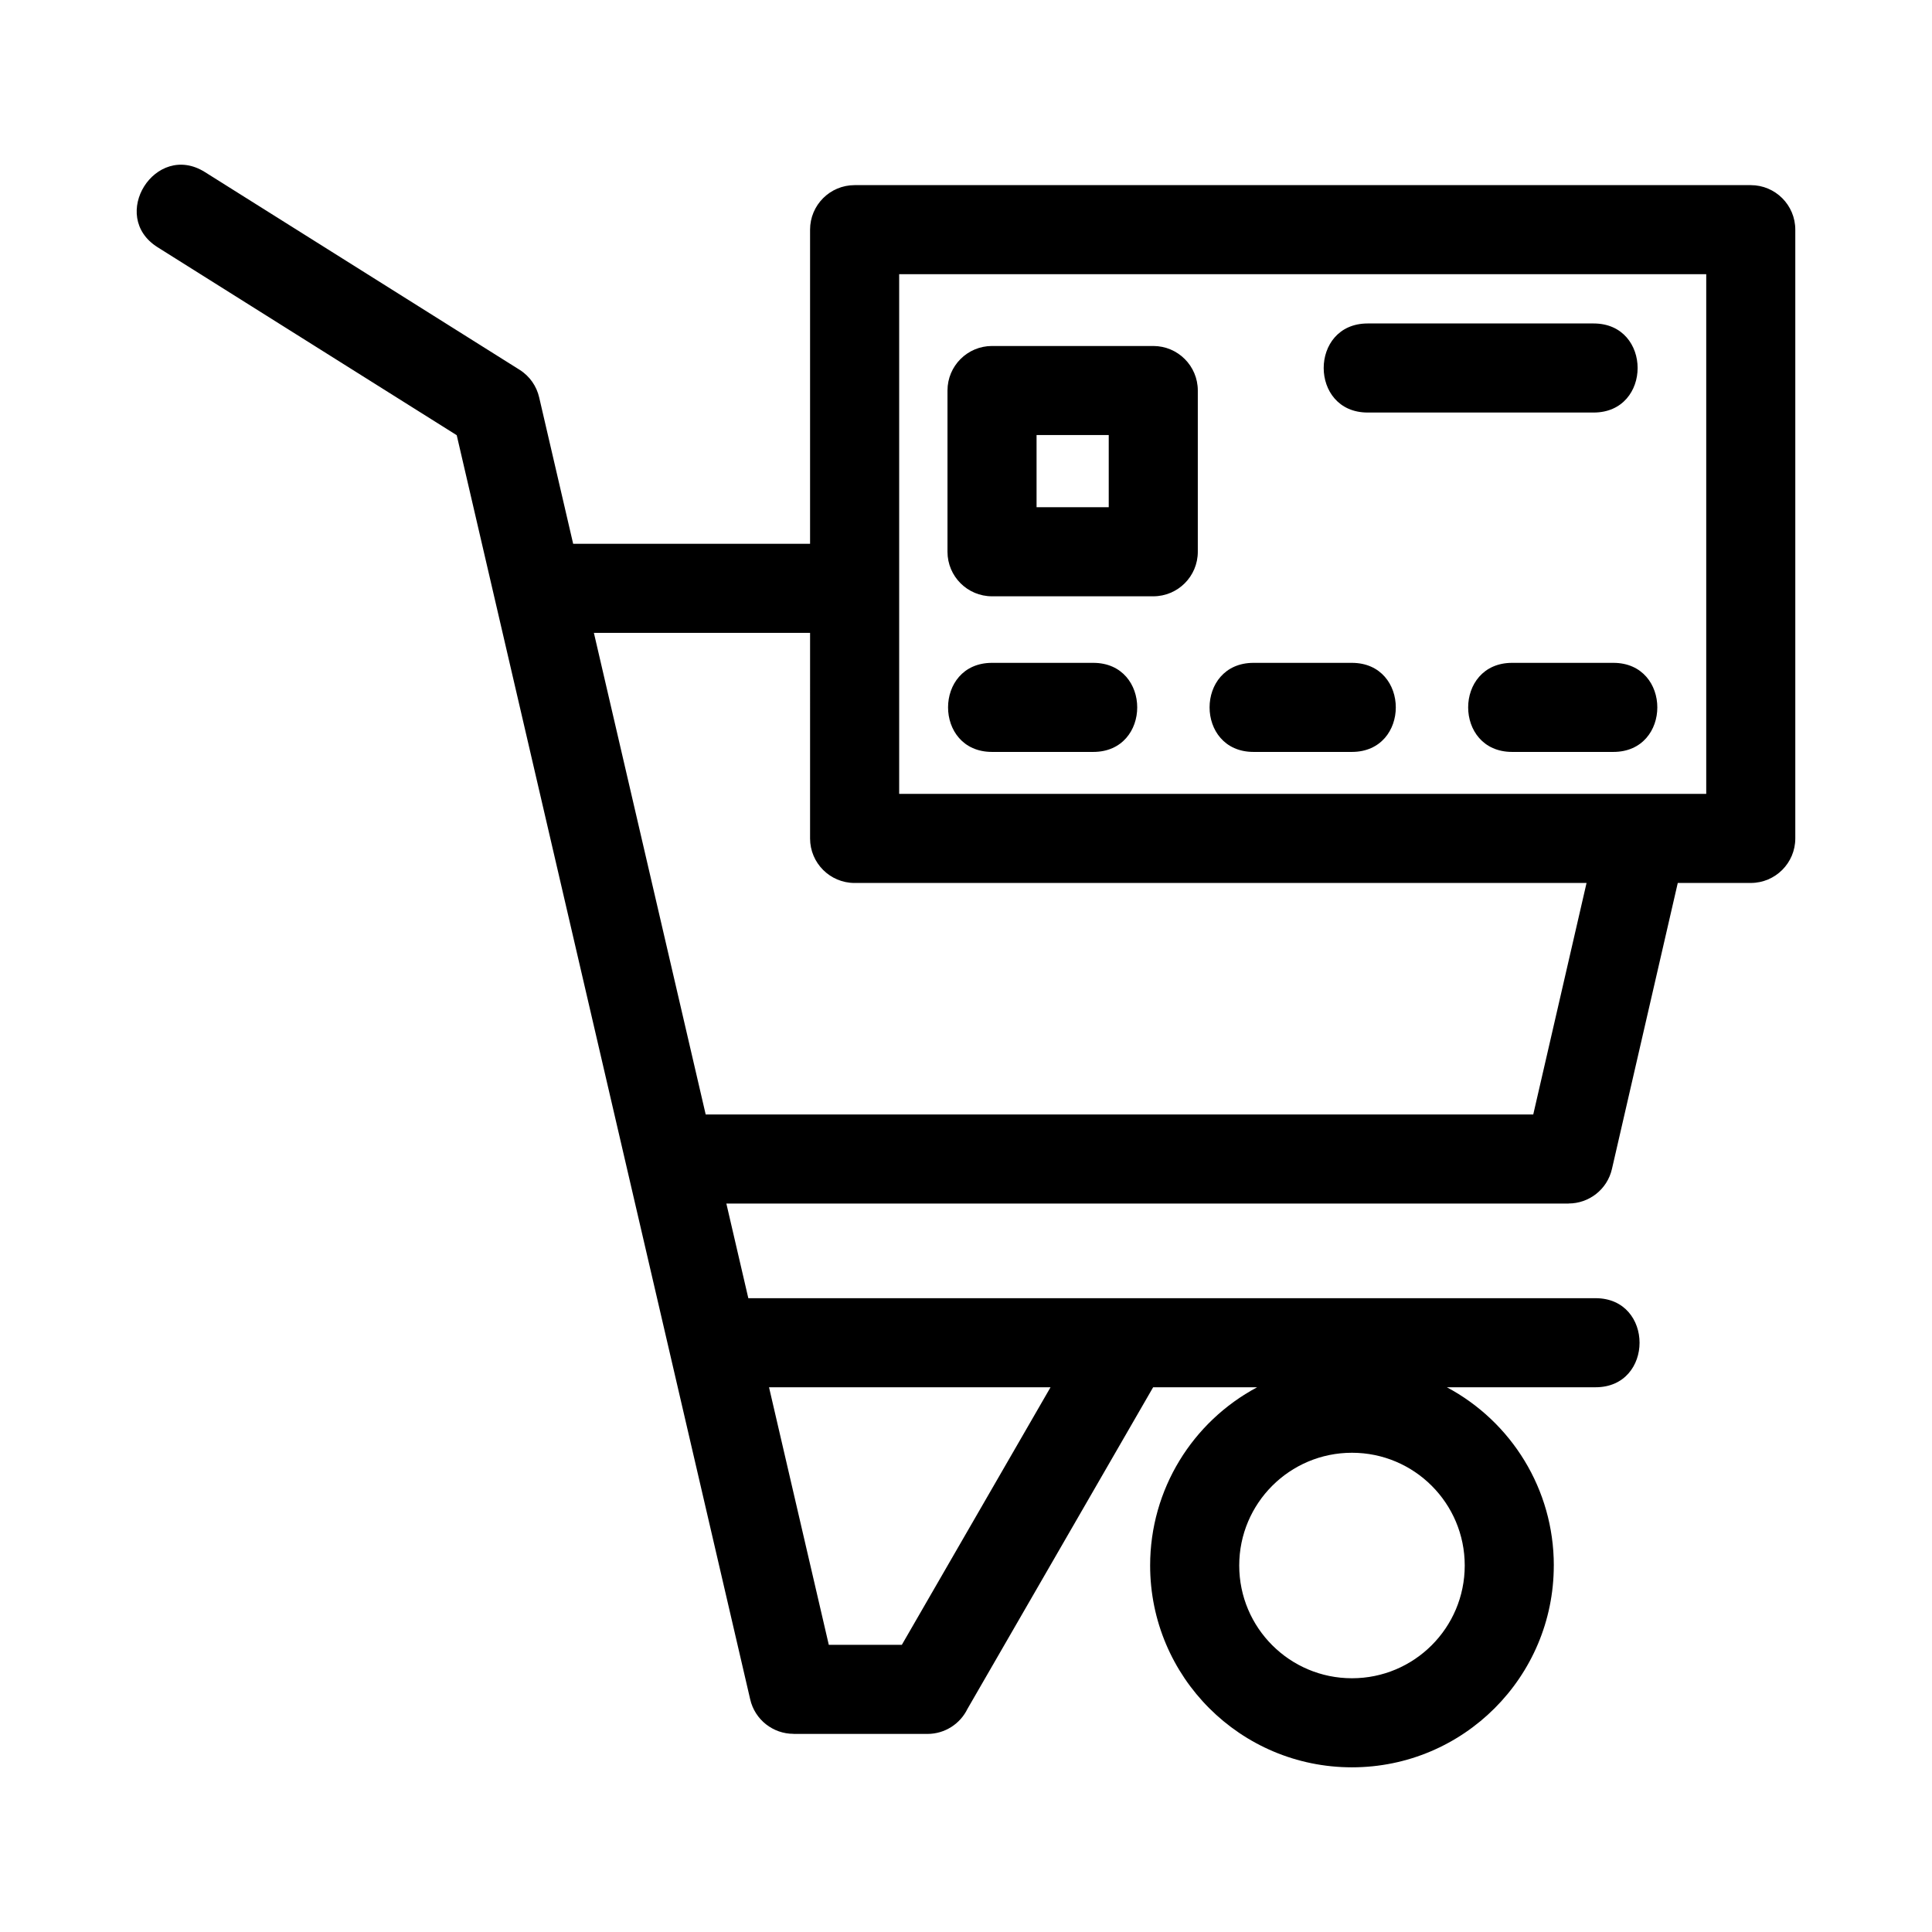 <?xml version="1.0" encoding="UTF-8"?>
<!-- The Best Svg Icon site in the world: iconSvg.co, Visit us! https://iconsvg.co -->
<svg fill="#000000" width="800px" height="800px" version="1.1" viewBox="144 144 512 512" xmlns="http://www.w3.org/2000/svg">
 <path d="m555.77 558.87c0 29.539-23.945 53.488-53.488 53.488-29.539 0-53.484-23.949-53.484-53.488 0-20.172 11.223-38.082 28.344-47.223h-27.551l-49.199 85.219c-1.918 3.934-5.949 6.641-10.617 6.641h-35.488v-0.023c-5.375 0.008-10.23-3.695-11.48-9.152l-77.77-335-79.262-49.805c-13.109-8.242-0.582-28.168 12.539-19.918l83.375 52.383c2.742 1.727 4.527 4.402 5.199 7.332l9.004 38.785h62.785v-83.242c0-6.523 5.285-11.805 11.805-11.805h237.49c6.516 0 11.801 5.285 11.801 11.805v161.32c0 6.516-5.285 11.805-11.801 11.805h-19.344l-17.445 75.793c-1.25 5.457-6.106 9.156-11.48 9.152v0.023h-223.21l5.82 25.074h224.53c15.543 0 15.543 23.605 0 23.605h-39.41c17.121 9.141 28.344 27.051 28.344 47.223zm-148.87-323.18h42.727c6.523 0 11.805 5.285 11.805 11.801v42.73c0 6.523-5.285 11.805-11.805 11.805h-42.727c-6.523 0-11.805-5.285-11.805-11.805v-42.73c0-6.516 5.285-11.801 11.805-11.801zm30.926 23.605h-19.125v19.117h19.125zm133.73 60.367c15.535 0 15.535 23.605 0 23.605h-26.82c-15.543 0-15.543-23.605 0-23.605zm-95.352 23.605c-15.535 0-15.535-23.605 0-23.605h26.047c15.535 0 15.535 23.605 0 23.605zm-69.301 0c-15.543 0-15.543-23.605 0-23.605h26.82c15.535 0 15.535 23.605 0 23.605zm99.547-89.941c-15.543 0-15.543-23.605 0-23.605h59.879c15.543 0 15.543 23.605 0 23.605zm-147.77 58.395h-57.293l29.629 127.63h219.31l14.125-61.355h-193.97c-6.523 0-11.805-5.289-11.805-11.805zm237.49-95.055h-213.88v137.72h213.88zm-93.883 312.33c-16.5 0-29.879 13.375-29.879 29.879 0 16.5 13.375 29.879 29.879 29.879 16.508 0 29.883-13.375 29.883-29.879 0-16.5-13.375-29.879-29.883-29.879zm-79.887-17.348h-74.598l15.84 68.254h19.352z"/>
</svg>
